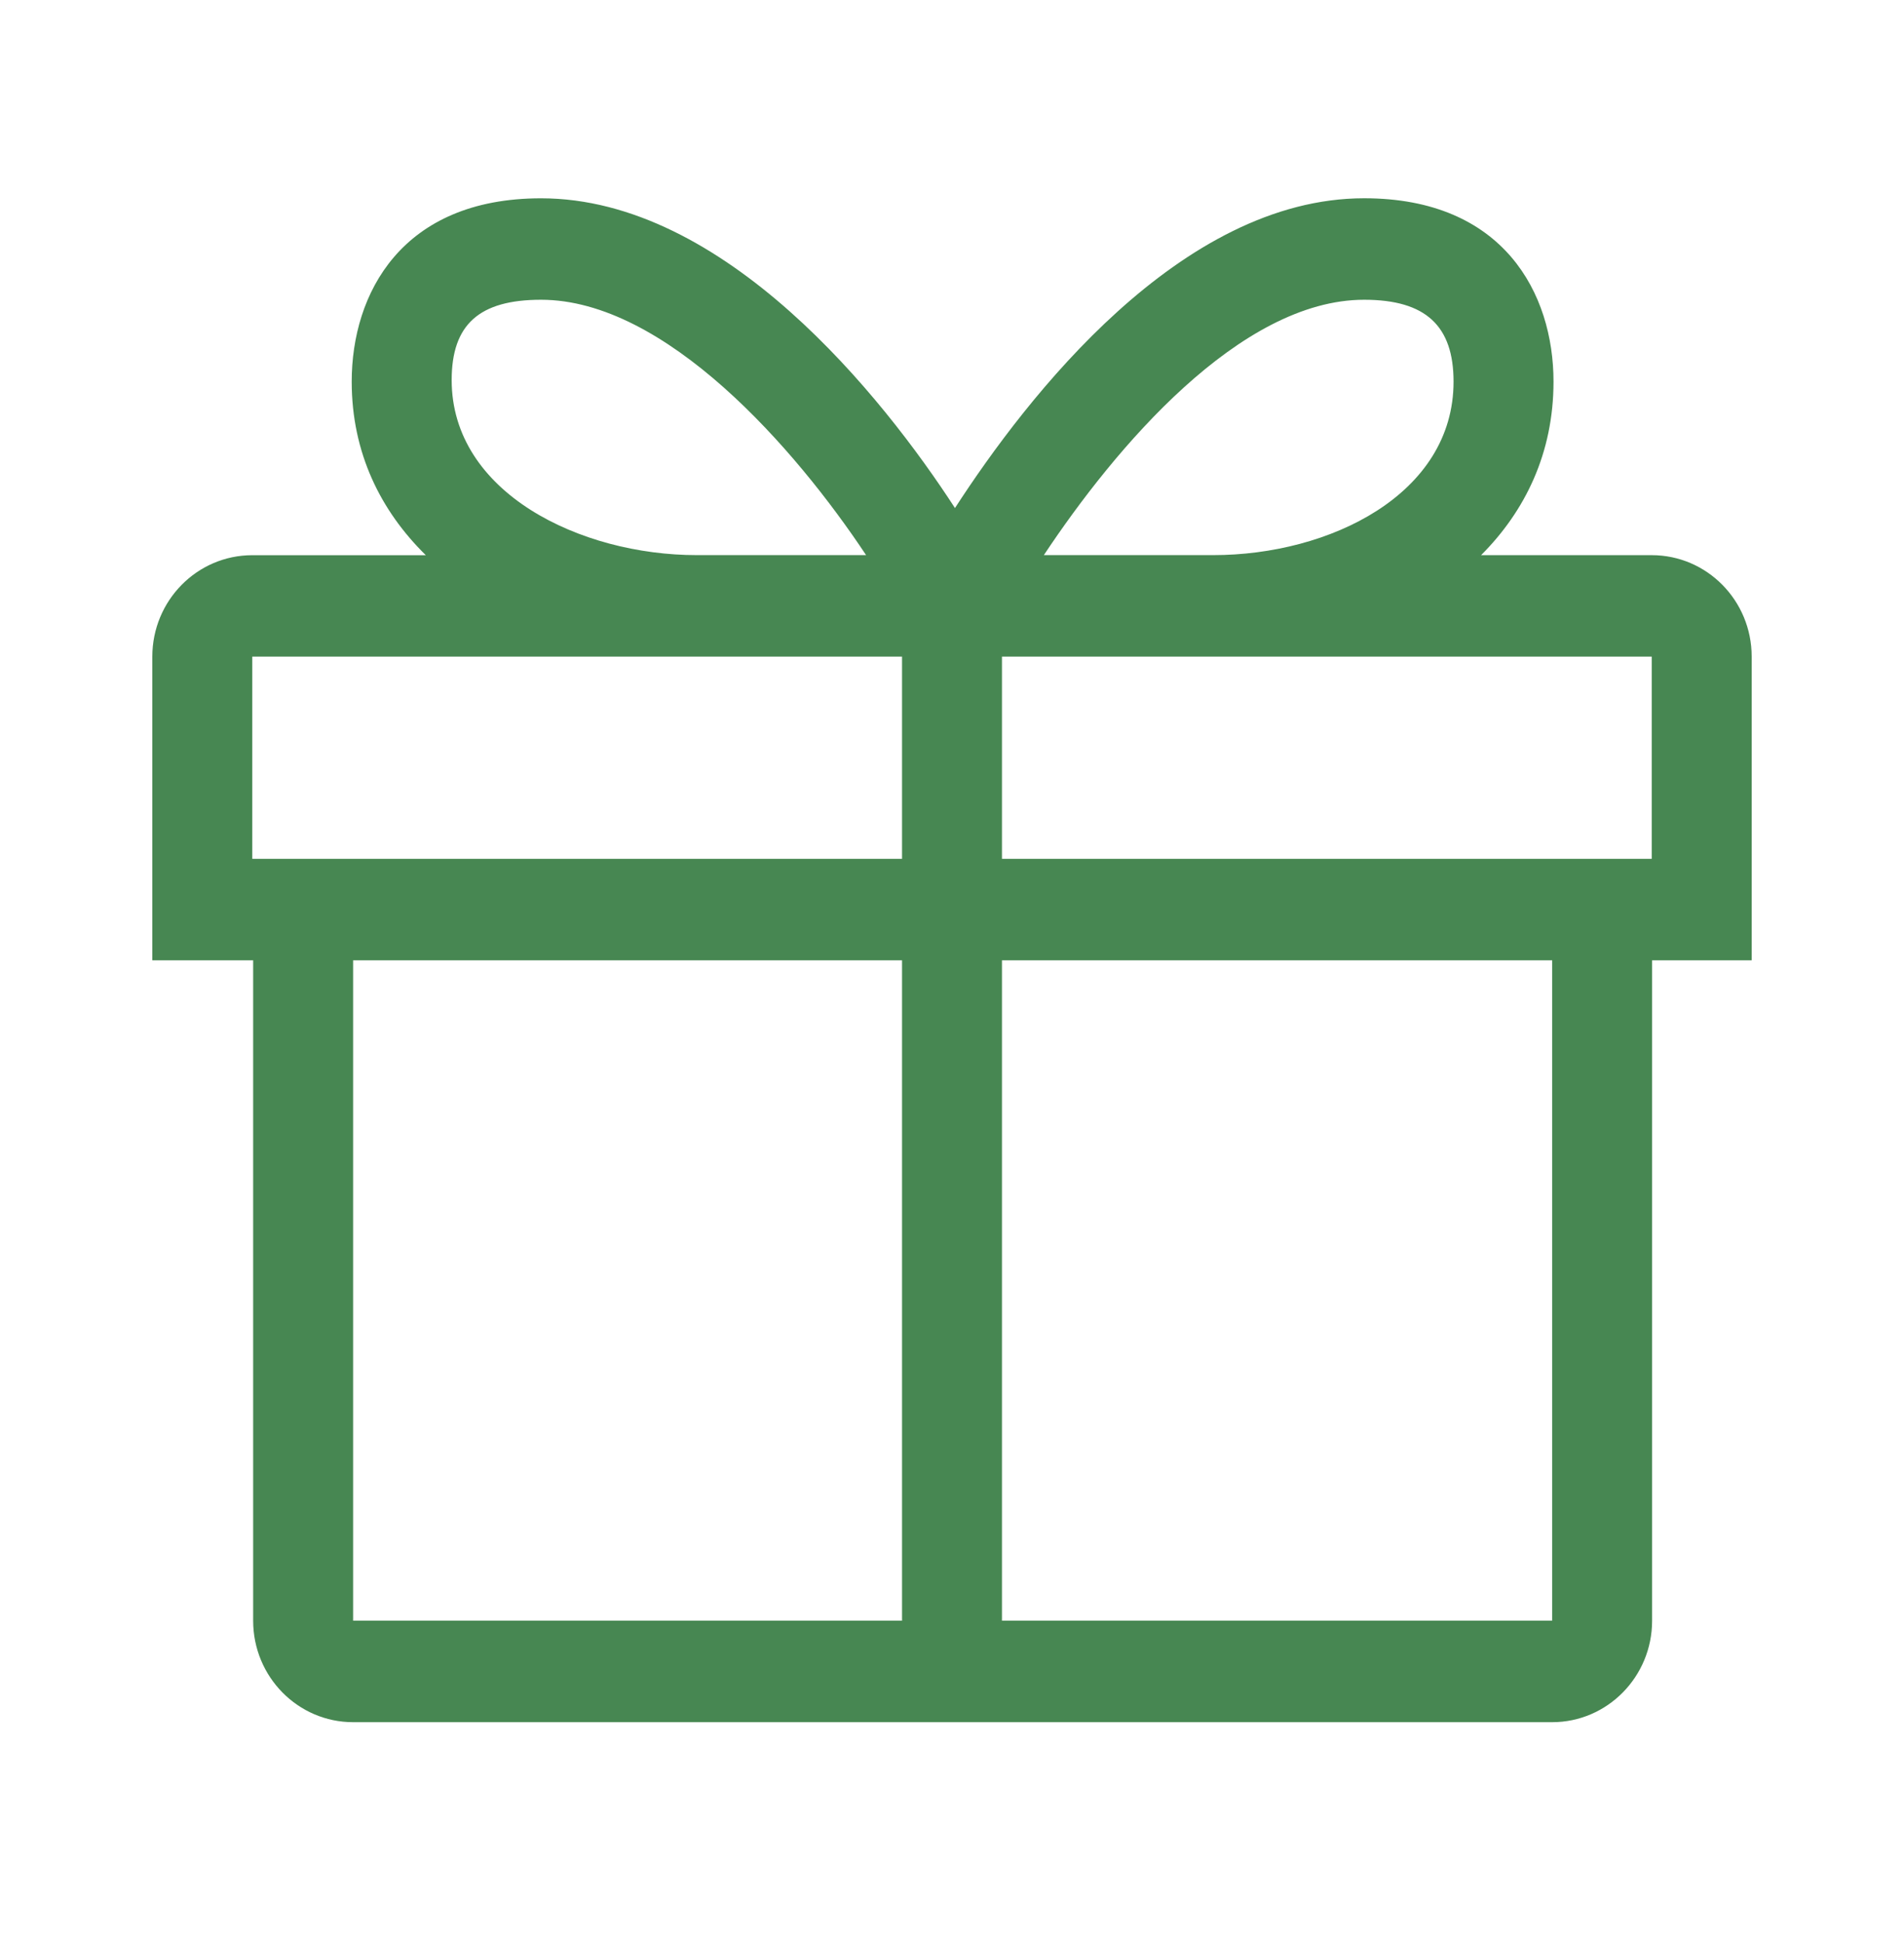 <?xml version="1.0" encoding="UTF-8"?> <svg xmlns="http://www.w3.org/2000/svg" width="50" height="51" viewBox="0 0 50 51" fill="none"> <path d="M46 17.235C46 15.764 44.825 14.572 43.375 14.572H38.894C40.054 13.412 40.796 11.89 40.796 10.017C40.796 7.71 39.49 5.204 35.824 5.204C31.001 5.204 26.971 10.414 25.078 13.335C23.183 10.415 19.031 5.205 14.208 5.205C10.542 5.205 9.236 7.711 9.236 10.017C9.236 11.89 9.999 13.412 11.182 14.573H6.625C5.175 14.573 4 15.765 4 17.236V25.207H6.648V42.541C6.648 44.011 7.823 45.204 9.273 45.204H40.76C42.209 45.204 43.385 44.011 43.385 42.541V25.206H46V17.235H46ZM35.824 7.868C37.447 7.868 38.171 8.559 38.171 10.018C38.171 12.976 34.917 14.571 31.856 14.571H27.412C29.277 11.761 32.56 7.868 35.824 7.868ZM14.208 7.868C17.473 7.868 20.879 11.761 22.744 14.571H18.3C15.239 14.571 11.861 12.934 11.861 9.976C11.861 8.518 12.585 7.868 14.208 7.868ZM43.375 22.543H26.312V17.235H43.375V22.543ZM6.625 17.235H23.688V22.543H6.625V17.235ZM9.273 25.206H23.688V42.54H9.273V25.206ZM40.761 42.54H26.312V25.206H40.761V42.54Z" fill="#478752"></path> </svg> 